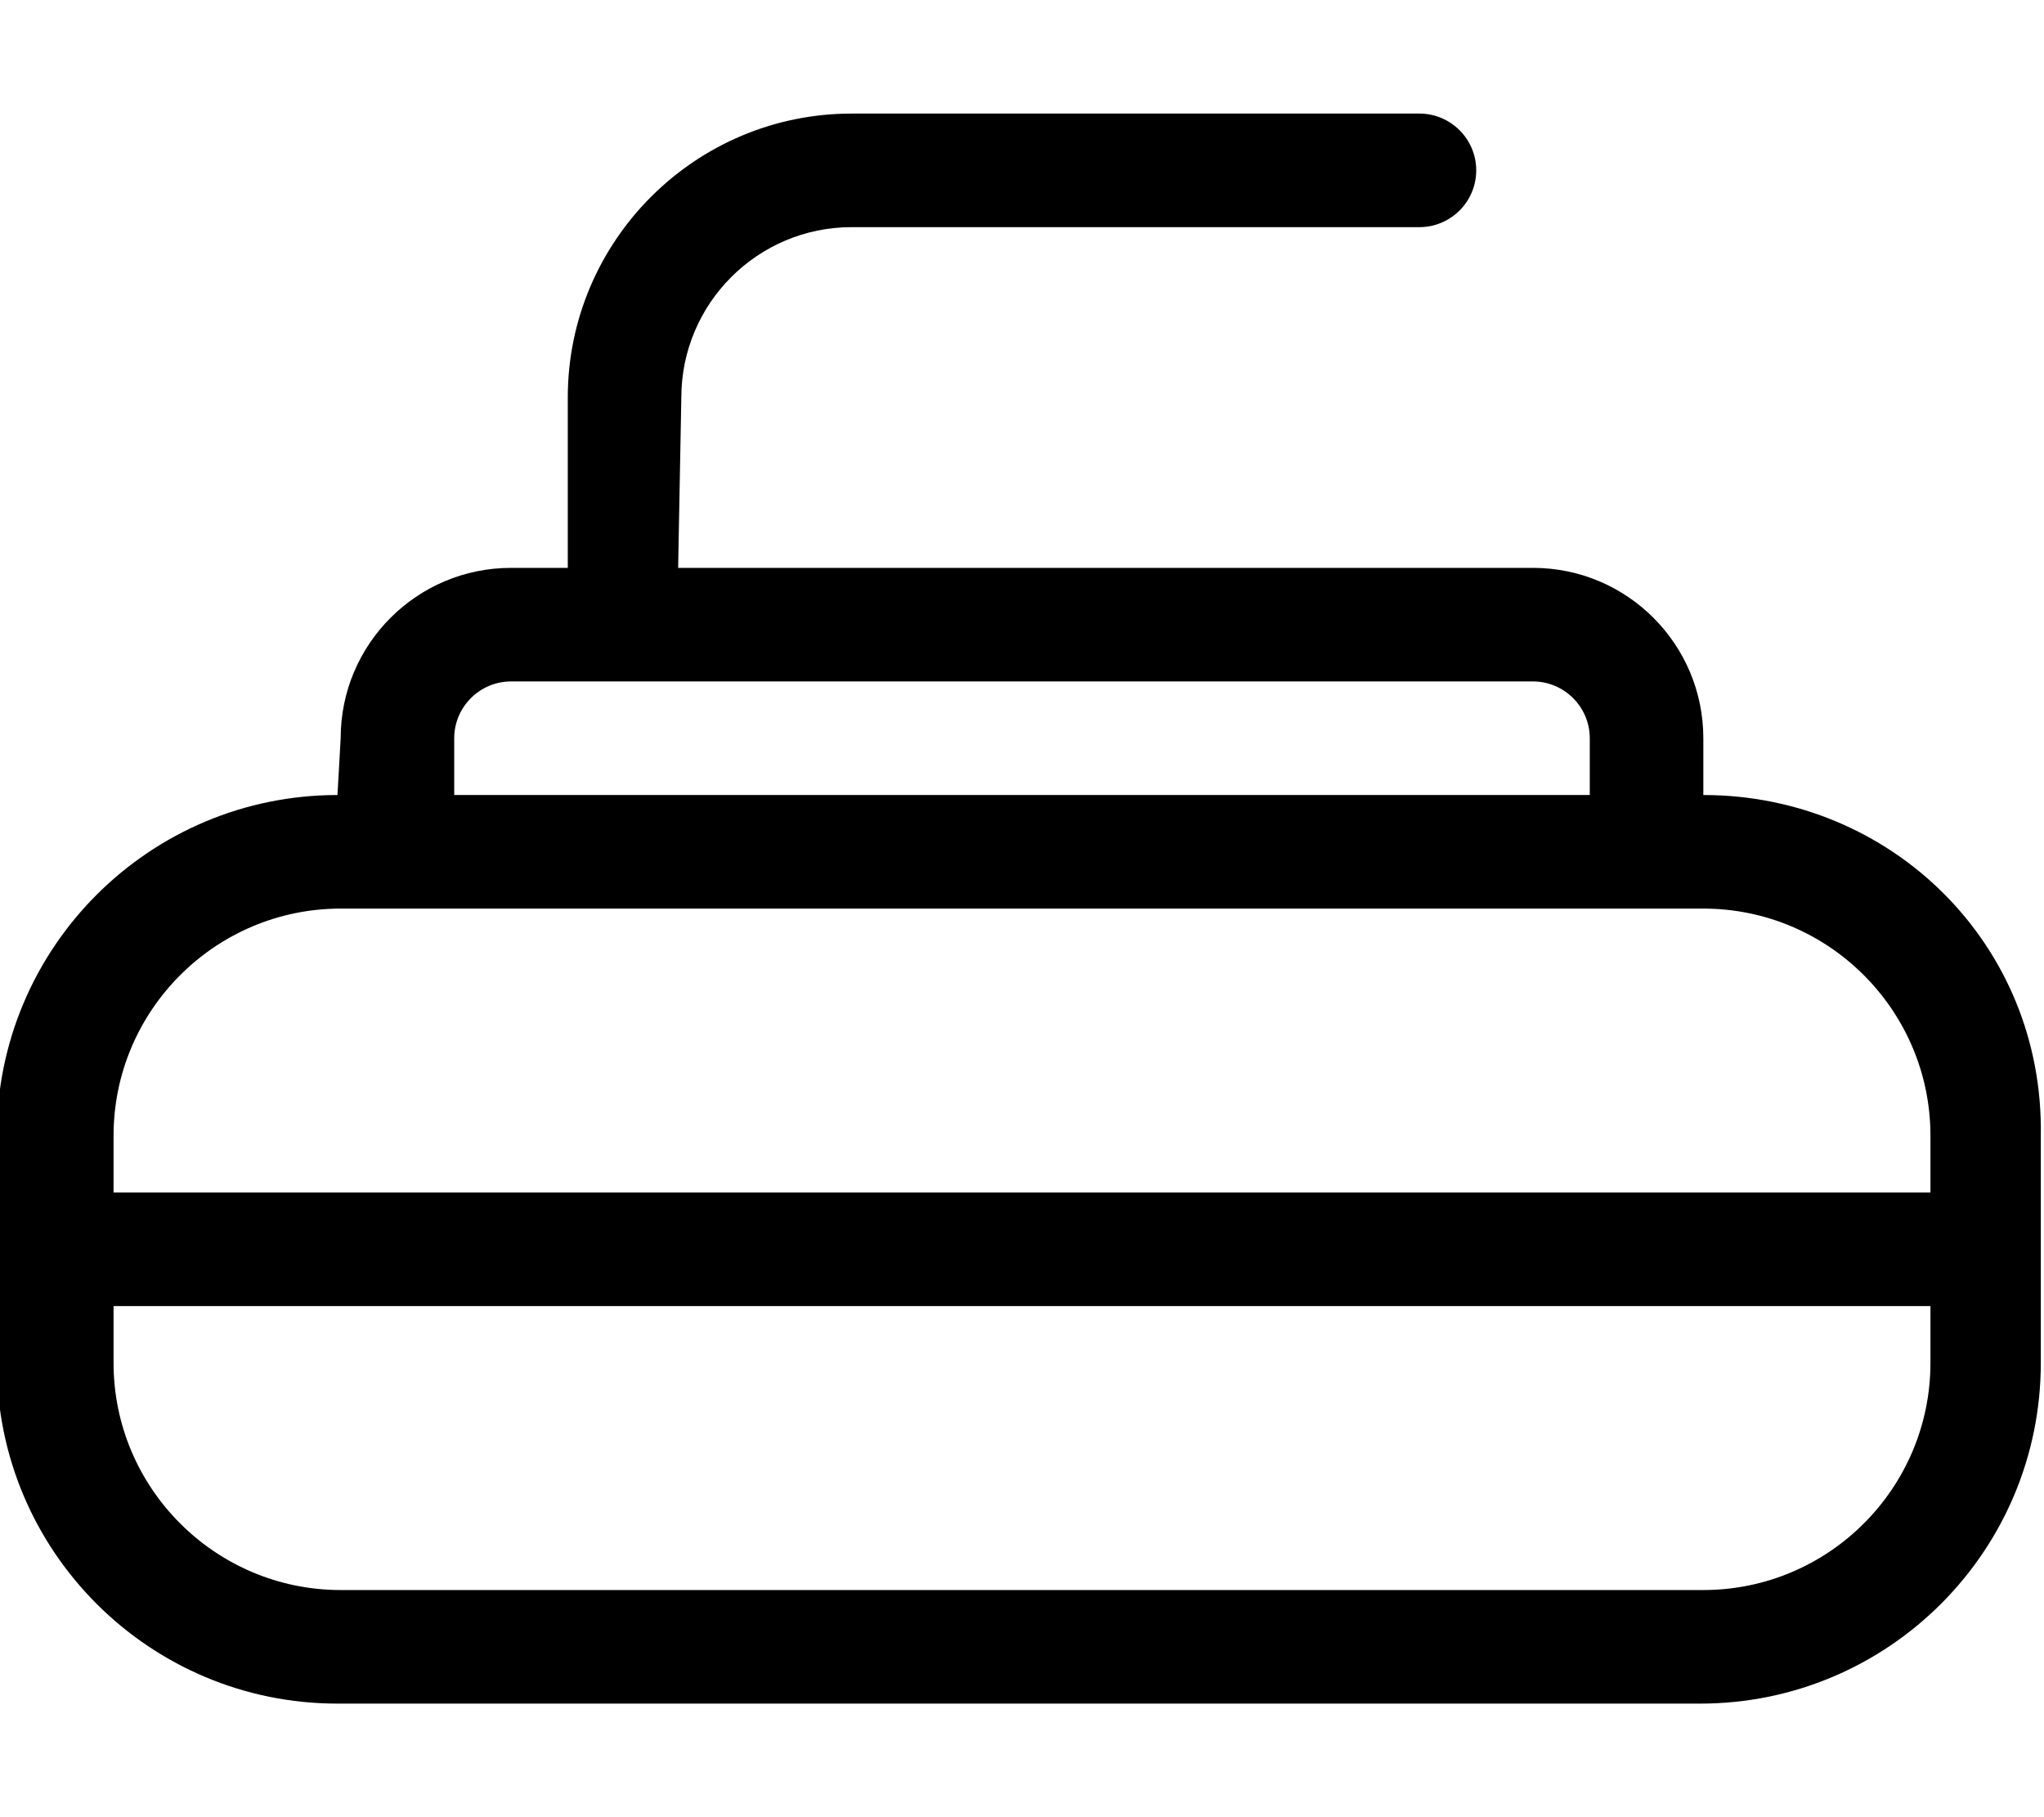 <svg xmlns="http://www.w3.org/2000/svg" viewBox="0 0 576 512"><!--! Font Awesome Pro 6.1.2 by @fontawesome - https://fontawesome.com License - https://fontawesome.com/license (Commercial License) Copyright 2022 Fonticons, Inc. --><path d="M480 224V208C480 181.5 458.5 160 432 160H191.1L192 112C192 85.53 213.5 64 240 64h160C408.8 64 416 56.84 416 48S408.8 32 400 32h-160C195.9 32 160 67.88 160 112V160H144C117.5 160 96 181.5 96 208L95.1 224c-53.02 0-96 42.98-96 96v64c0 53.02 42.98 96 96 96h384c53.02 0 96-42.98 96-96v-64C576 266.1 533 224 480 224zM128 208C128 199.2 135.2 192 144 192h288C440.8 192 448 199.2 448 208V224H128V208zM96 256h384c35.29 0 64 28.71 64 64v16H32V320C32 284.7 60.71 256 96 256zM480 448H96c-35.29 0-64-28.71-64-64v-16h512V384C544 419.3 515.3 448 480 448z"/></svg>